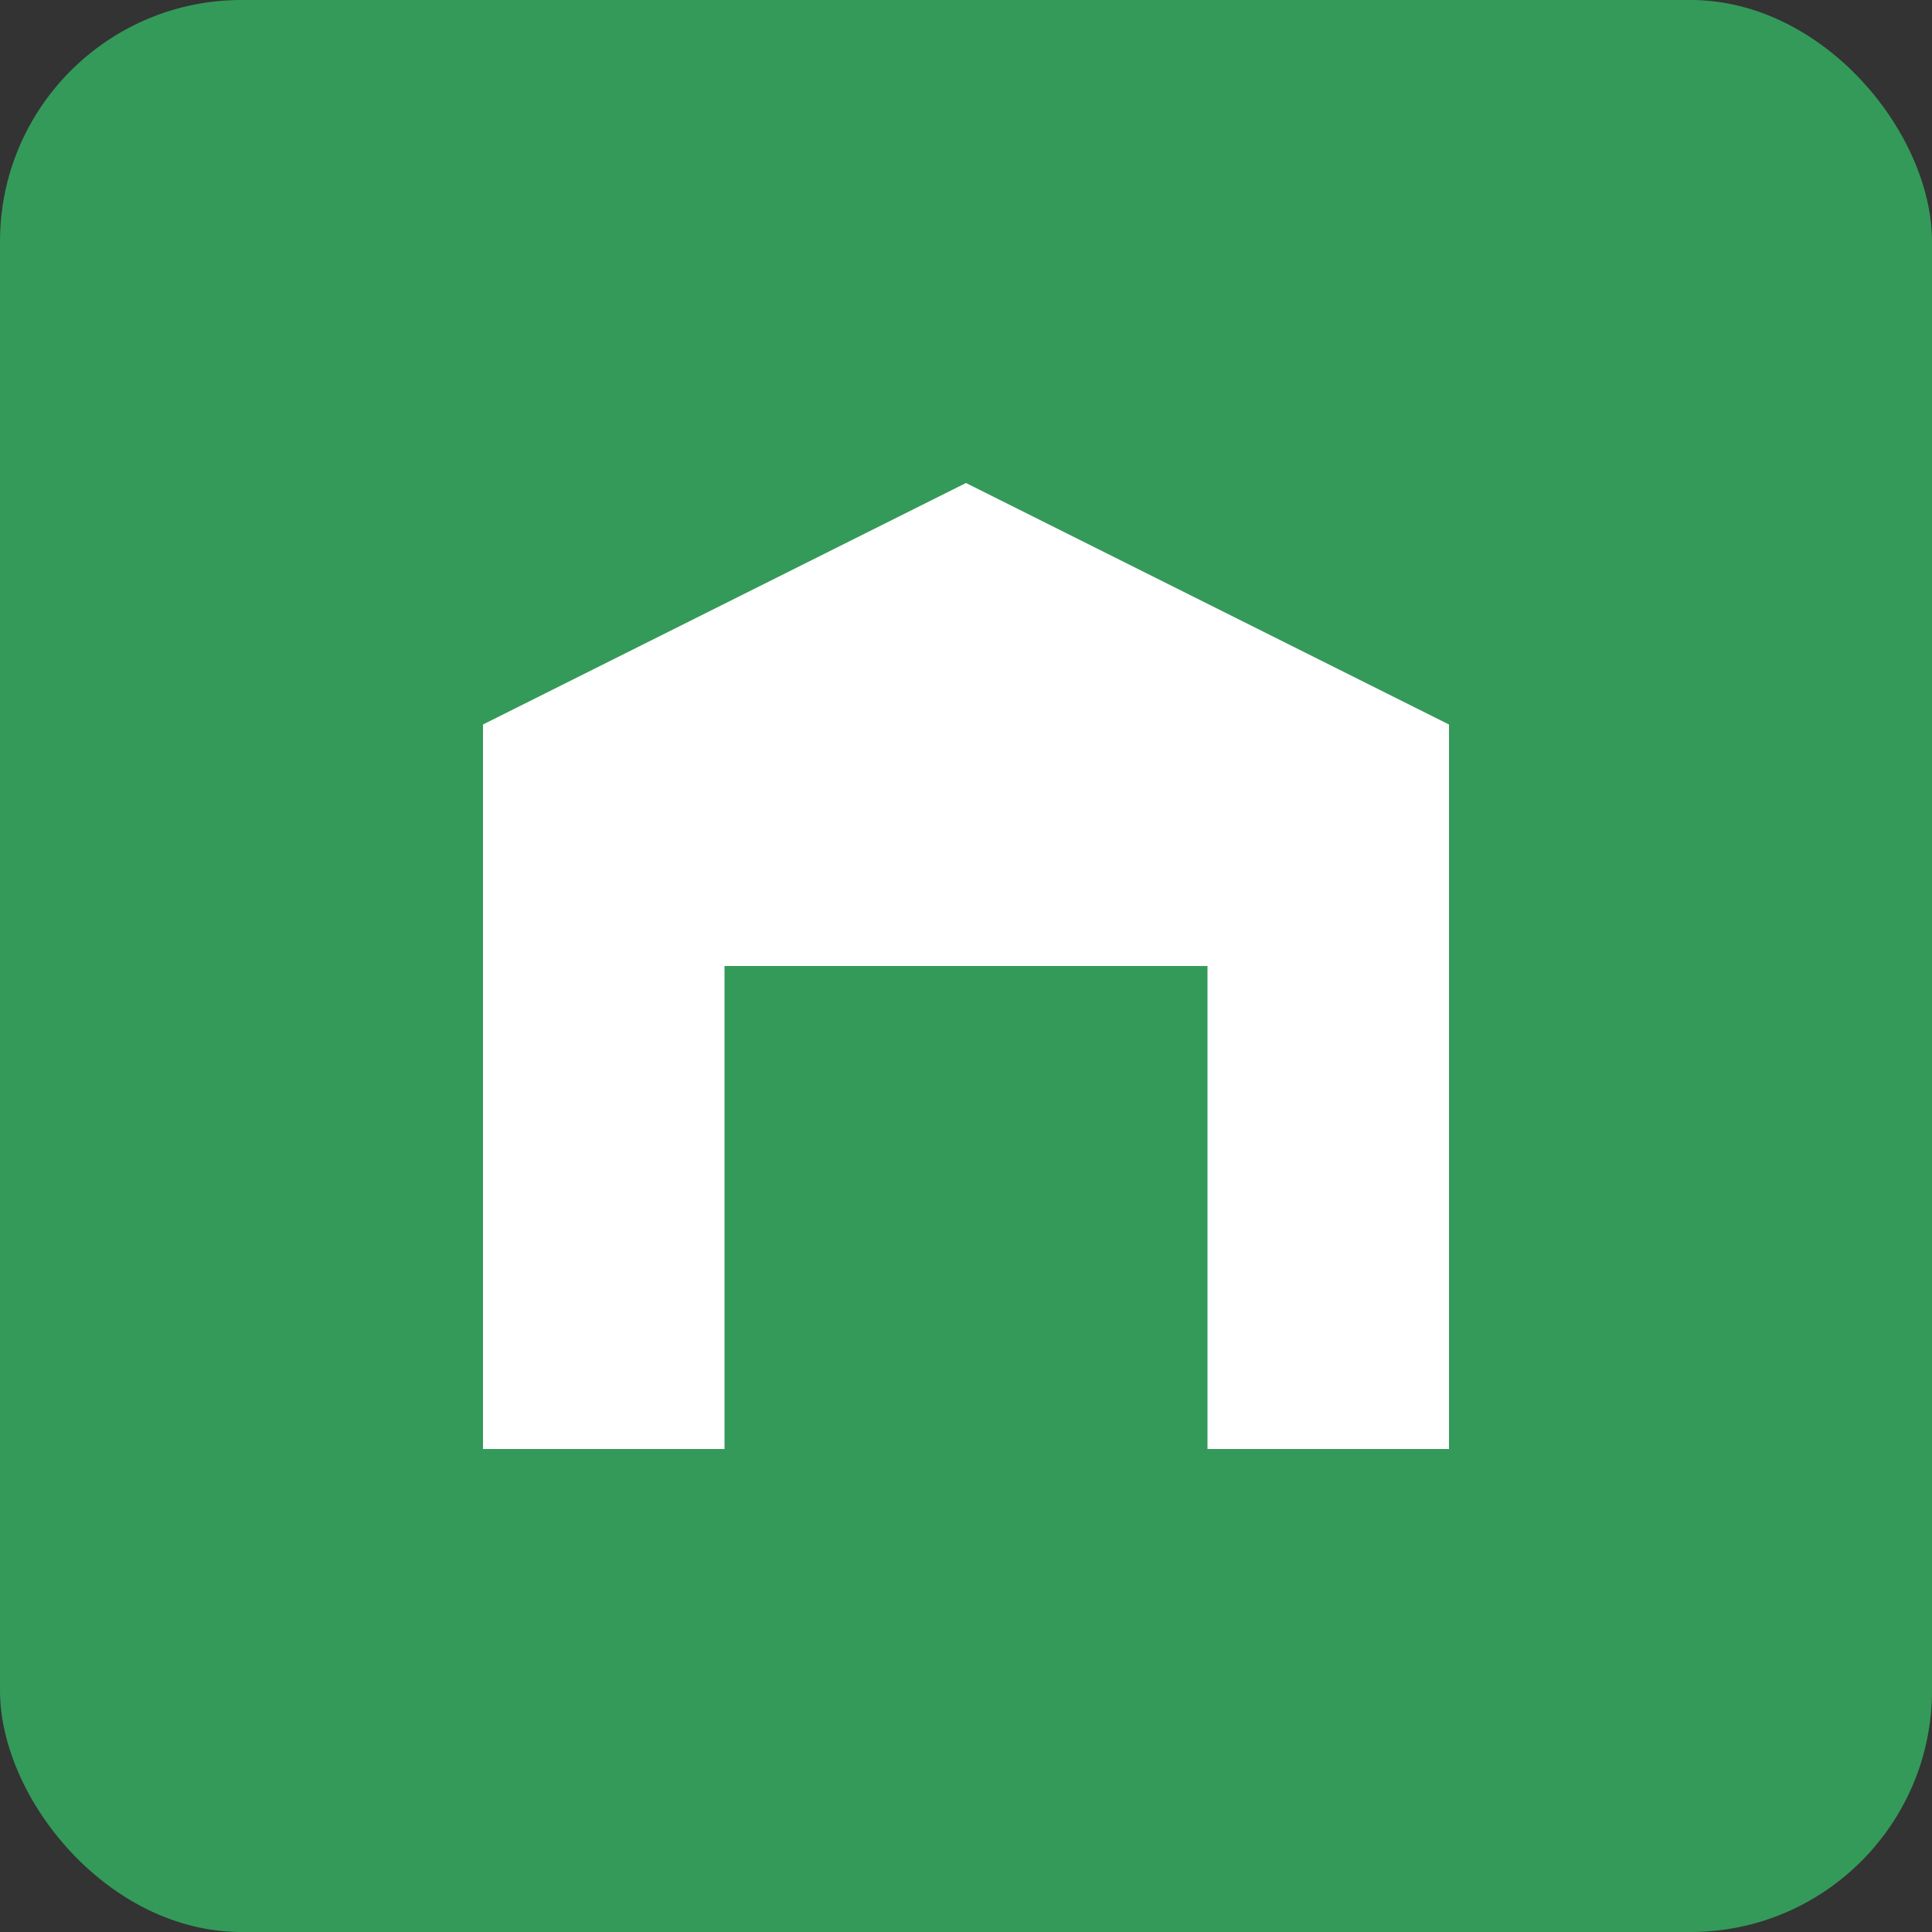 <svg width="32" height="32" viewBox="0 0 32 32" fill="none" xmlns="http://www.w3.org/2000/svg">
  <rect x="0" y="0" width="32" height="32" fill="#333333" stroke="none"/>
  <rect width="32" height="32" rx="4" fill="#349a5a"/>
  <path d="M8 24V12L16 8L24 12V24H20V16H12V24H8Z" fill="white"/>
  <rect x="14" y="18" width="4" height="6" fill="#349a5a"/>
</svg>
